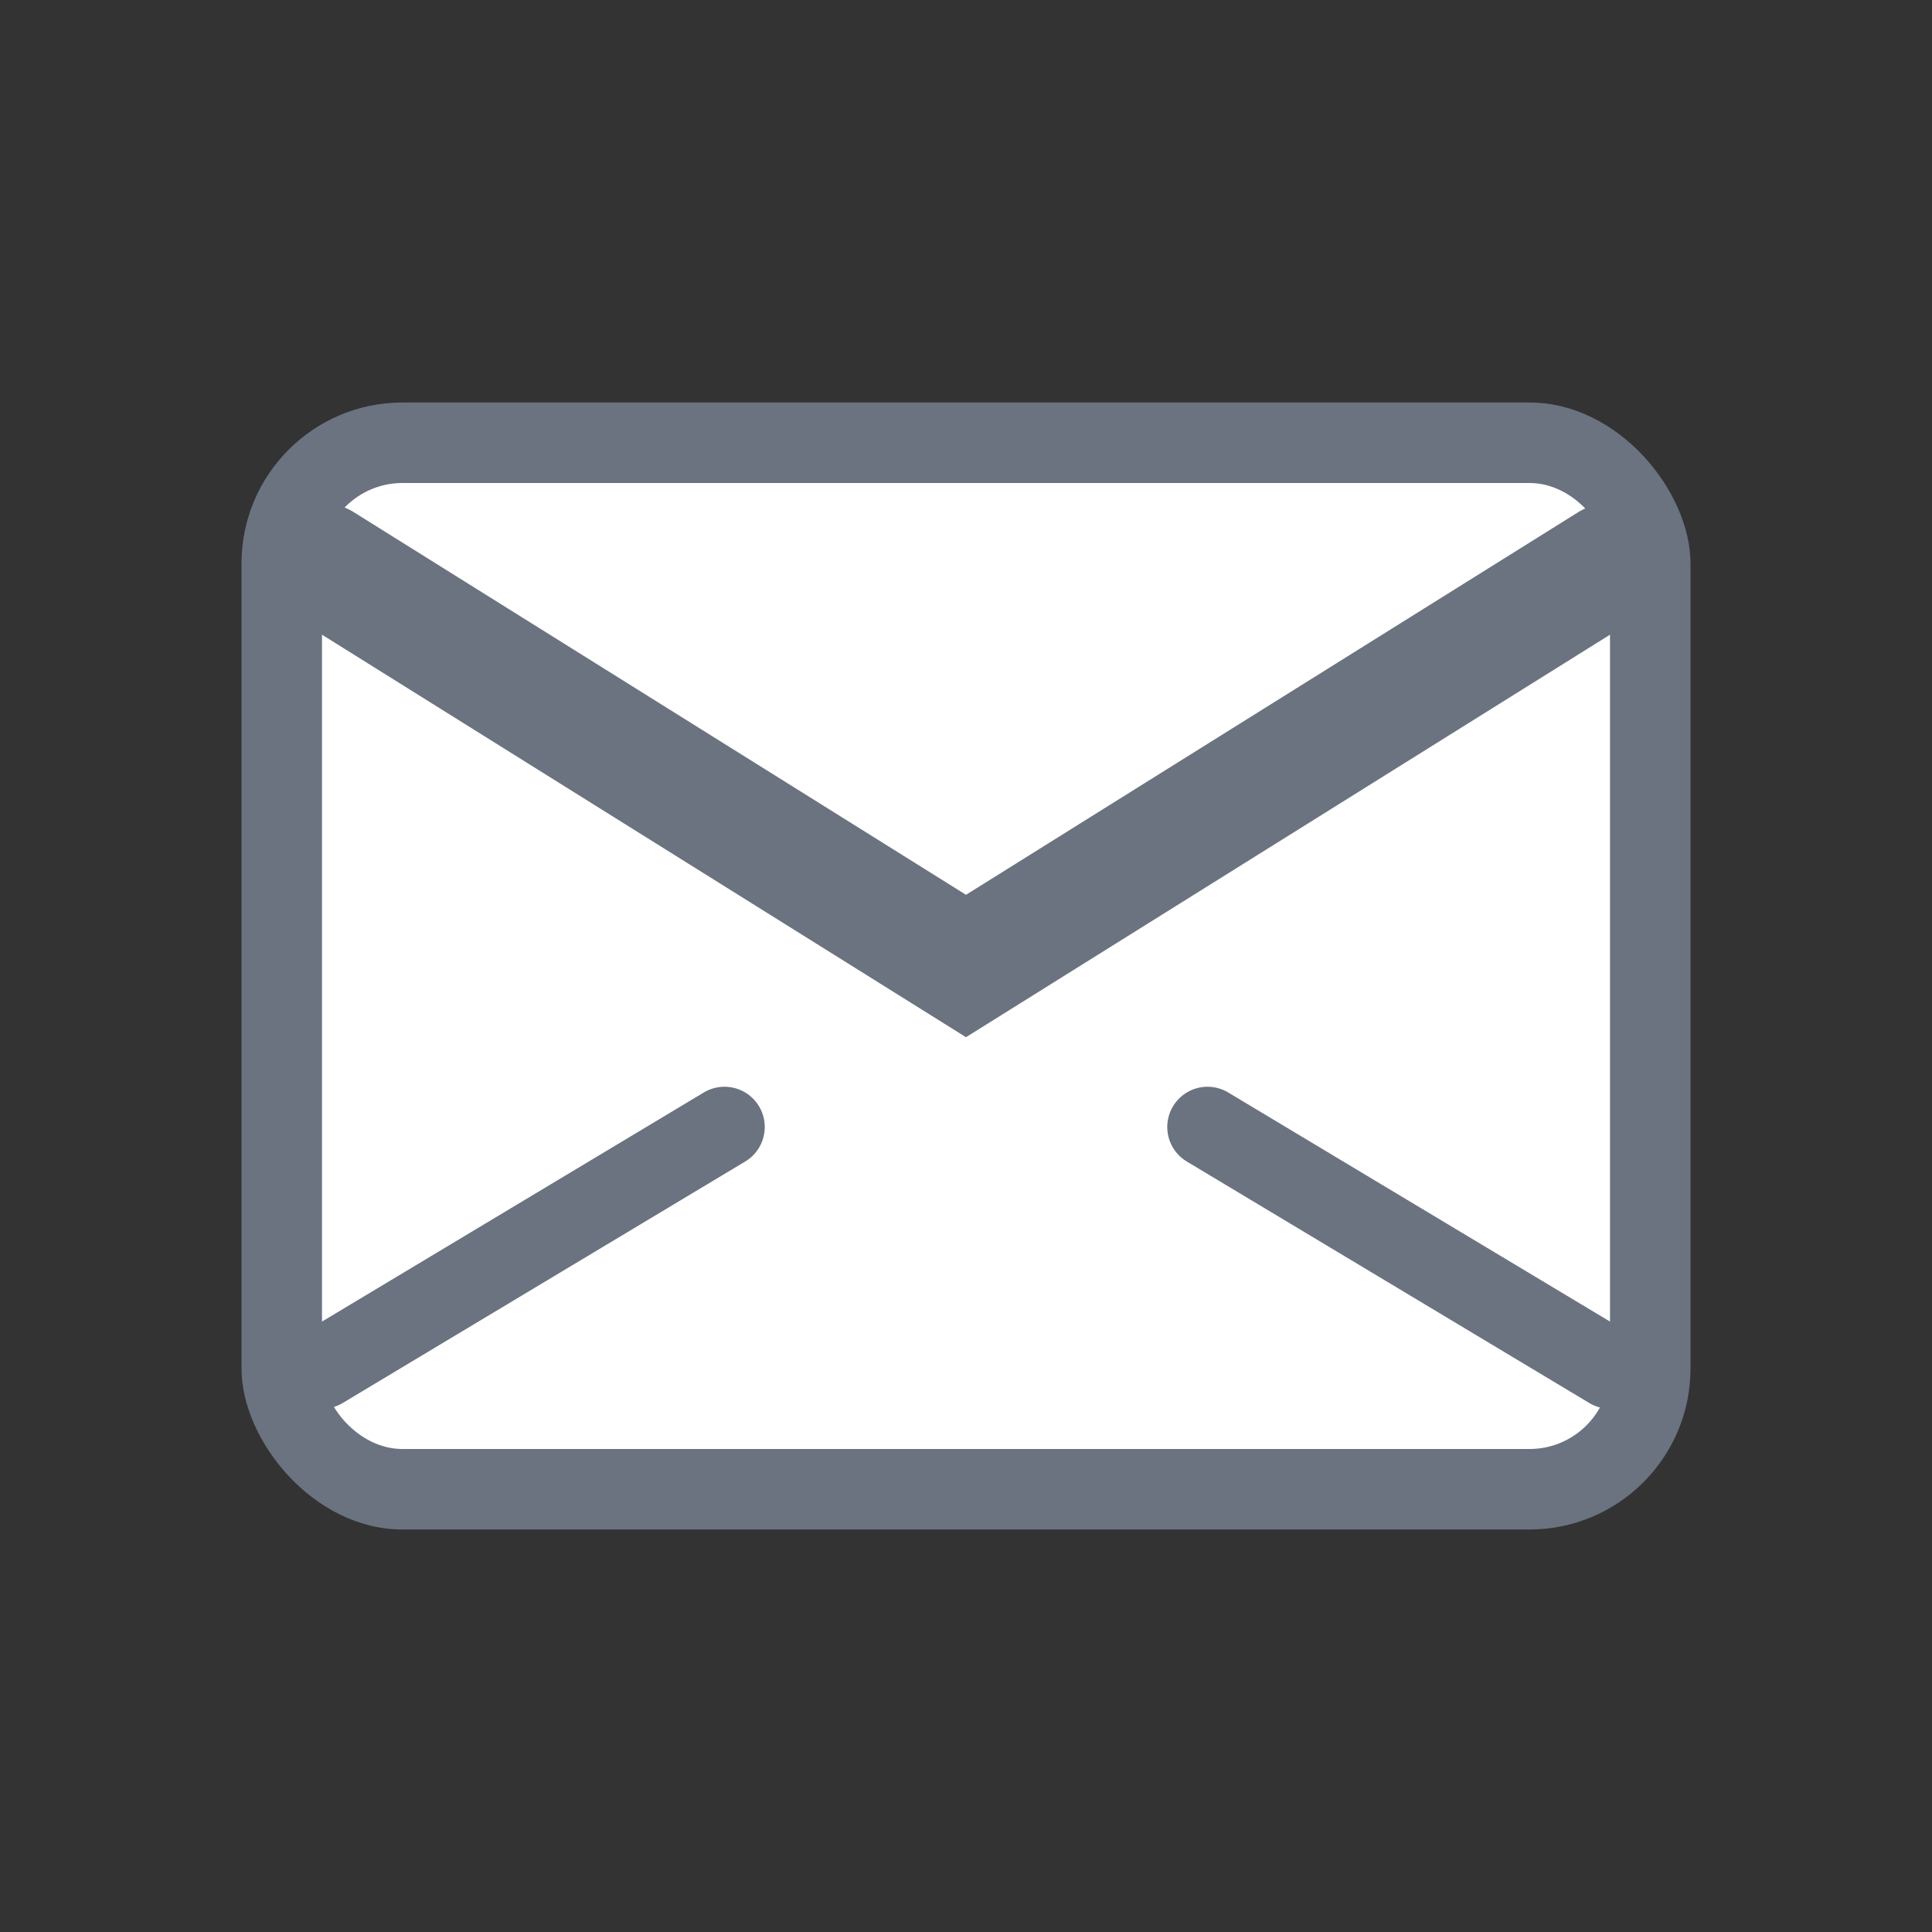 <svg xmlns="http://www.w3.org/2000/svg" viewBox="0 0 24 24" width="24" height="24">
    <rect x="0" y="0" width="24" height="24" fill="#333333" stroke="none"/>
    <rect x="3" y="5" width="18" height="14" fill="#6b7280" rx="2"/>
    <rect x="4" y="6" width="16" height="12" fill="white" rx="1"/>
    <path d="M4 7l8 5 8-5" stroke="#6b7280" stroke-width="1.5" fill="none" stroke-linecap="round"/>
    <path d="M4 17l5-3" stroke="#6b7280" stroke-width="1" fill="none" stroke-linecap="round"/>
    <path d="M20 17l-5-3" stroke="#6b7280" stroke-width="1" fill="none" stroke-linecap="round"/>
</svg>